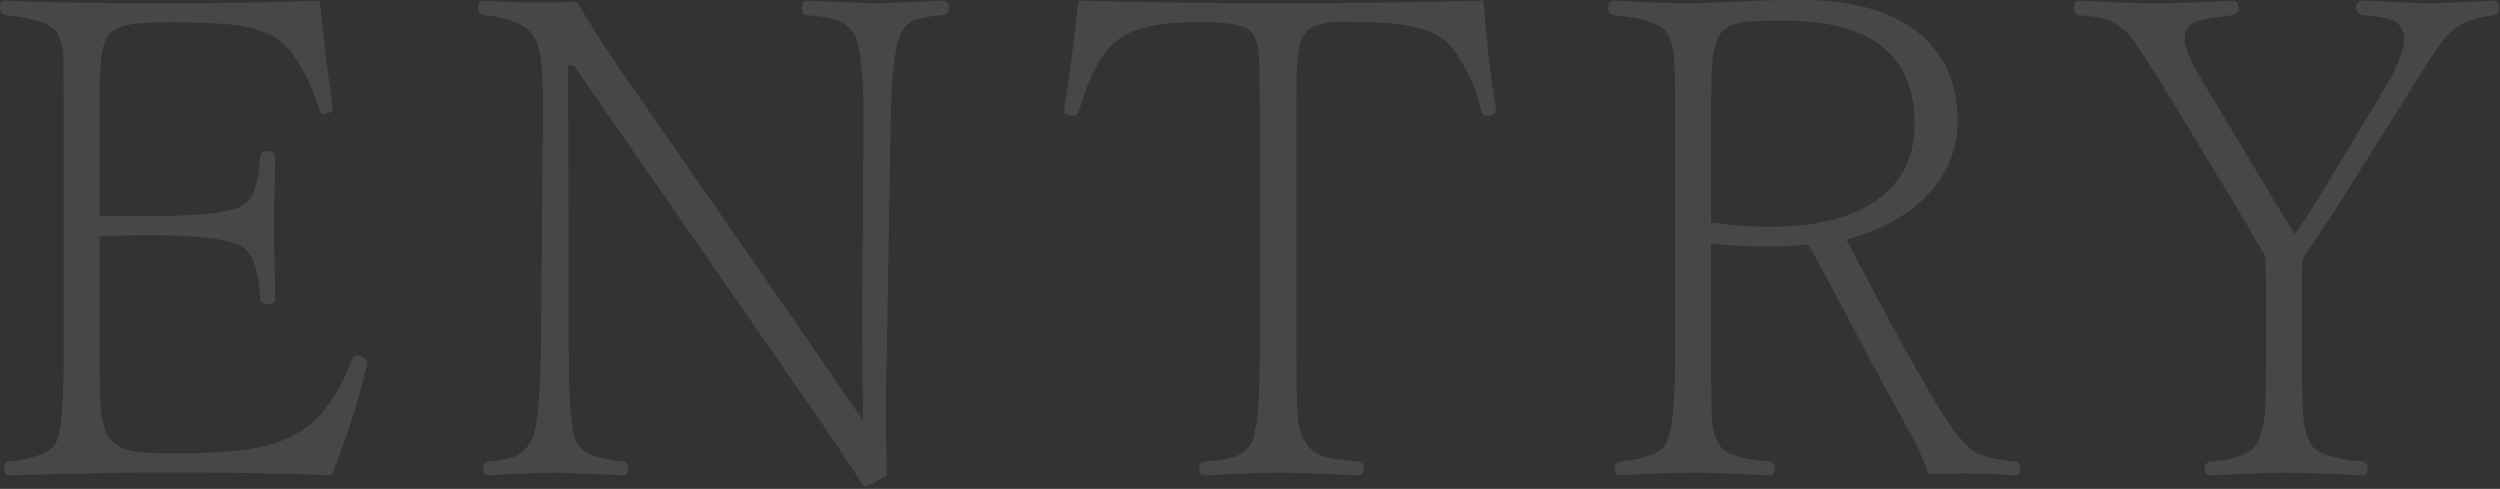 <svg xmlns="http://www.w3.org/2000/svg" fill="none" viewBox="0 0 1079 211" height="211" width="1079">
<rect x="0" y="0" width="1079" height="211" fill="#333333" stroke="none"/>
<g opacity="0.1">
<path fill="white" d="M977.707 110.741C973.983 104.131 969.793 96.963 965.138 89.235L939.722 47.201C927.526 27.185 920.264 16.106 917.937 13.965C914.679 11.079 911.42 9.124 908.162 8.1C906.113 7.541 902.576 7.029 897.548 6.563C895.873 6.284 895.035 5.214 895.035 3.352C895.035 1.303 895.873 0.279 897.548 0.279C911.048 1.024 922.033 1.396 930.505 1.396C939.35 1.396 950.289 1.024 963.323 0.279C965.278 0.279 966.255 1.303 966.255 3.352C966.255 5.214 965.278 6.284 963.323 6.563C956.527 7.401 952.244 8.053 950.475 8.519C946.379 9.636 944.005 11.358 943.353 13.685C943.074 14.989 942.934 16.199 942.934 17.316C942.934 20.761 945.96 27.464 952.011 37.426L977.986 80.717C981.989 87.513 986.179 94.263 990.554 100.966C992.602 98.266 996.931 91.516 1003.54 80.717L1028.4 39.52C1034.54 29.28 1037.62 21.785 1037.62 17.037C1037.62 15.641 1037.38 14.337 1036.92 13.127C1035.89 10.706 1034.03 9.077 1031.33 8.239C1029.47 7.681 1025.61 7.122 1019.74 6.563C1017.88 6.284 1016.95 5.214 1016.95 3.352C1016.95 1.303 1018.02 0.279 1020.16 0.279C1035.06 1.024 1044.64 1.396 1048.93 1.396C1052.84 1.396 1061.91 1.024 1076.16 0.279C1077.83 0.279 1078.67 1.303 1078.67 3.352C1078.67 5.214 1077.83 6.284 1076.16 6.563C1068.06 7.588 1061.96 9.962 1057.86 13.685C1055.44 15.827 1052.28 19.97 1048.37 26.114C1047.81 27.138 1045.72 30.49 1042.08 36.169C1039.85 39.8 1037.85 43.012 1036.08 45.805L1010.38 86.722C1007.96 90.539 1002.42 98.918 993.766 111.858L993.487 121.634V152.496C993.487 167.951 993.766 177.819 994.325 182.102C994.697 185.36 995.675 188.479 997.257 191.458C999.212 195.368 1006.57 197.928 1019.32 199.139C1021 199.325 1021.84 200.396 1021.84 202.351C1021.84 204.213 1021 205.144 1019.32 205.144C1004.15 204.399 992.882 204.026 985.527 204.026C981.058 204.026 975.239 204.213 968.071 204.585C959.319 204.957 954.851 205.144 954.665 205.144C952.523 205.144 951.453 204.213 951.453 202.351C951.453 200.396 952.523 199.325 954.665 199.139C964.719 198.394 971.05 196.02 973.657 192.017C975.891 188.758 977.241 183.498 977.707 176.236C977.893 172.699 977.986 164.785 977.986 152.496V121.354L977.707 110.741Z"></path>
<path fill="white" d="M738.517 105.295V152.496C738.517 168.882 738.656 178.797 738.936 182.241C739.308 185.686 740.239 188.758 741.729 191.458C743.963 195.741 751.225 198.301 763.514 199.139C765.189 199.325 766.027 200.396 766.027 202.351C766.027 204.213 765.096 205.144 763.234 205.144C748.432 204.399 737.539 204.026 730.557 204.026C721.992 204.026 711.658 204.399 699.555 205.144C697.693 205.144 696.762 204.213 696.762 202.351C696.762 200.489 697.693 199.418 699.555 199.139C710.447 198.021 716.918 195.461 718.966 191.458C721.666 186.896 723.016 173.909 723.016 152.496V51.251C723.016 35.983 722.829 26.719 722.457 23.461C722.085 20.016 721.107 16.944 719.524 14.244C717.29 10.334 709.656 7.774 696.622 6.563C694.946 6.284 694.108 5.214 694.108 3.352C694.108 1.303 694.946 0.279 696.622 0.279C709.842 1.024 720.642 1.396 729.021 1.396C730.976 1.396 737.306 1.21 748.013 0.838C756.392 0.279 766.214 0 777.479 0C801.591 0 819.513 5.679 831.243 17.037C840.367 25.975 844.929 37.658 844.929 52.089C844.929 64.285 840.6 74.945 831.941 84.068C823.562 92.913 811.879 99.337 796.89 103.34C812.53 133.411 825.192 156.546 834.874 172.745C841.205 183.638 846.651 190.806 851.213 194.251C854.471 196.672 860.476 198.301 869.228 199.139C871.09 199.418 872.021 200.489 872.021 202.351C872.021 204.213 871.09 205.144 869.228 205.144C860.569 204.585 853.773 204.306 848.839 204.306C841.484 204.306 835.991 204.399 832.36 204.585C830.405 198.627 826.868 191.086 821.747 181.962C816.254 172.28 808.853 158.594 799.543 140.905C790.792 124.427 784.461 112.65 780.551 105.574C774.499 106.133 768.681 106.412 763.095 106.412C756.019 106.412 747.826 106.04 738.517 105.295ZM738.517 96.078C747.92 97.288 756.205 97.894 763.374 97.894C786.276 97.894 803.127 93.006 813.927 83.231C822.213 75.689 826.355 65.821 826.355 53.625C826.355 23.833 807.643 8.938 770.217 8.938C761.279 8.938 755.507 9.124 752.9 9.496C748.152 10.148 744.801 11.684 742.846 14.104C740.704 16.618 739.354 21.832 738.796 29.745C738.61 33.19 738.517 40.358 738.517 51.251V96.078Z"></path>
<path fill="white" d="M640.232 0.279C641.35 15.641 643.118 31.002 645.539 46.363C645.632 46.829 645.679 47.201 645.679 47.48C645.679 48.598 644.794 49.389 643.025 49.855C642.374 49.948 641.862 49.994 641.489 49.994C640.465 49.994 639.72 49.249 639.255 47.76C637.951 41.615 635.577 35.378 632.133 29.047C628.874 22.902 625.523 18.666 622.078 16.339C615.654 11.777 603.645 9.496 586.049 9.496L579.346 9.356C570.781 9.356 565.334 11.172 563.007 14.803C561.145 17.316 560.028 22.297 559.655 29.745C559.562 31.886 559.516 39.148 559.516 51.53V152.496C559.516 168.044 559.795 177.959 560.354 182.241C560.819 185.593 561.983 188.665 563.845 191.458C565.614 194.344 568.686 196.346 573.062 197.463C575.575 198.115 579.811 198.673 585.77 199.139C587.725 199.418 588.702 200.489 588.702 202.351C588.702 204.213 587.771 205.144 585.909 205.144C569.617 204.399 558.352 204.026 552.114 204.026C545.69 204.026 535.077 204.399 520.274 205.144C518.412 205.144 517.481 204.213 517.481 202.351C517.481 200.489 518.412 199.418 520.274 199.139C526.326 198.58 530.608 197.882 533.122 197.044C536.287 195.834 538.568 193.972 539.965 191.458C542.479 186.896 543.735 173.909 543.735 152.496V51.53C543.735 36.355 543.596 27.045 543.316 23.601C542.944 19.784 542.013 16.711 540.523 14.384C538.475 11.125 531.074 9.496 518.319 9.496C500.724 9.496 488.807 12.056 482.569 17.177C475.866 21.832 470.234 32.119 465.672 48.039C465.206 49.342 464.415 49.994 463.298 49.994C462.832 49.994 462.274 49.901 461.622 49.715C460.039 49.342 459.248 48.644 459.248 47.62C459.248 47.434 459.295 47.108 459.388 46.643C461.994 29.792 463.996 14.337 465.393 0.279C492.484 1.024 521.392 1.396 552.114 1.396C583.954 1.396 613.327 1.024 640.232 0.279Z"></path>
<path fill="white" d="M247.708 28.349H245.195L245.474 152.496C245.474 173.909 246.591 186.71 248.826 190.899C251.06 195.461 257.67 198.208 268.656 199.139C270.332 199.418 271.169 200.489 271.169 202.351C271.169 204.213 270.238 205.144 268.376 205.144C252.363 204.399 242.774 204.026 239.609 204.026C232.626 204.026 223.084 204.399 210.981 205.144C209.305 205.144 208.467 204.213 208.467 202.351C208.467 200.396 209.305 199.325 210.981 199.139C216.474 198.673 220.291 197.928 222.432 196.904C225.039 195.694 227.273 193.599 229.135 190.62C231.649 186.431 233.092 173.723 233.464 152.496L234.302 51.53C234.302 47.062 234.302 43.989 234.302 42.313C234.302 28.907 233.139 20.249 230.811 16.339C227.366 10.753 220.105 7.494 209.026 6.563C207.164 6.284 206.233 5.12 206.233 3.072C206.233 1.21 207.164 0.279 209.026 0.279C218.336 0.838 225.411 1.117 230.252 1.117C237.7 1.117 243.985 1.024 249.105 0.838C255.25 11.544 262.697 23.088 271.449 35.471L342.949 138.531C352.538 152.403 362.36 166.694 372.415 181.403L372.135 134.761L372.694 51.53C372.694 30.862 371.251 18.434 368.365 14.244C366.41 11.451 363.849 9.543 360.684 8.519C358.077 7.588 353.934 6.936 348.255 6.563C346.766 6.377 346.021 5.307 346.021 3.352C346.021 1.303 346.859 0.279 348.535 0.279C366.223 1.024 375.999 1.396 377.861 1.396C382.236 1.396 391.733 1.024 406.349 0.279C408.49 0.279 409.561 1.21 409.561 3.072C409.561 5.214 408.49 6.377 406.349 6.563C400.577 7.122 396.667 7.82 394.619 8.658C392.57 9.496 390.802 11.079 389.312 13.406C386.426 18.154 384.797 30.862 384.424 51.53L382.749 152.496C382.469 160.037 382.33 168.044 382.33 176.516C382.33 184.708 382.469 194.251 382.749 205.144C377.256 208.402 374.277 210.031 373.811 210.031C373.159 210.031 372.508 209.566 371.856 208.635C367.573 201.466 356.215 184.662 337.782 158.222L247.708 28.349Z"></path>
<path fill="white" d="M143.14 205.144C122.006 204.306 98.638 203.887 73.036 203.887C57.582 203.887 34.586 204.306 4.05 205.144C2.56 205.144 1.815 204.213 1.815 202.351C1.815 200.489 2.56 199.418 4.05 199.139C14.942 197.928 21.599 195.368 24.02 191.458C26.347 187.269 27.511 174.281 27.511 152.496V51.53C27.511 35.61 27.418 26.3 27.231 23.601C26.952 20.063 26.114 16.944 24.718 14.244C22.297 10.334 14.896 7.774 2.514 6.563C0.838 6.284 0 5.214 0 3.352C0 1.303 0.838 0.279 2.514 0.279C17.41 1.024 39.567 1.396 68.986 1.396C99.15 1.396 122.146 1.024 137.973 0.279C139.183 13.034 140.998 28.116 143.419 45.525C143.512 46.084 143.559 46.503 143.559 46.782C143.559 47.899 142.86 48.598 141.464 48.877C140.812 49.063 140.254 49.156 139.788 49.156C138.857 49.156 138.159 48.505 137.693 47.201C136.204 41.522 133.783 35.703 130.432 29.745C127.173 24.066 123.961 20.016 120.796 17.596C116.42 14.244 110.183 12.01 102.083 10.893C95.659 10.055 86.163 9.636 73.595 9.636C65.216 9.636 59.397 9.962 56.139 10.613C51.297 11.544 47.992 13.313 46.224 15.92C44.082 19.178 43.012 27.278 43.012 40.219V51.53V93.006C46.456 93.192 53.206 93.285 63.261 93.285C87.187 93.285 101.338 91.563 105.714 88.118C109.531 85.139 111.719 78.436 112.277 68.009C112.277 66.147 113.395 65.216 115.629 65.216C117.77 65.216 118.841 66.147 118.841 68.009C118.468 80.577 118.282 90.213 118.282 96.916C118.282 104.643 118.468 115.117 118.841 128.337C118.841 130.292 117.677 131.27 115.35 131.27C113.301 131.27 112.277 130.292 112.277 128.337C111.626 116.886 109.159 109.671 104.876 106.691C99.849 103.247 85.977 101.524 63.261 101.524C56.465 101.524 49.715 101.711 43.012 102.083V152.496C43.012 164.04 43.105 171.349 43.291 174.421C43.85 181.124 45.013 185.826 46.782 188.525C49.11 192.156 53.439 194.344 59.77 195.089C62.469 195.461 68.335 195.647 77.365 195.647C93.751 195.647 106.366 194.53 115.21 192.296C120.889 190.806 126.149 188.479 130.99 185.313C138.904 180.286 145.886 170.278 151.938 155.289C152.31 154.079 153.008 153.474 154.032 153.474C154.498 153.474 155.103 153.613 155.848 153.893C157.617 154.358 158.501 155.149 158.501 156.267C158.501 156.639 158.408 157.198 158.222 157.942C154.87 172.559 149.843 188.293 143.14 205.144Z"></path>
</g>
</svg>
